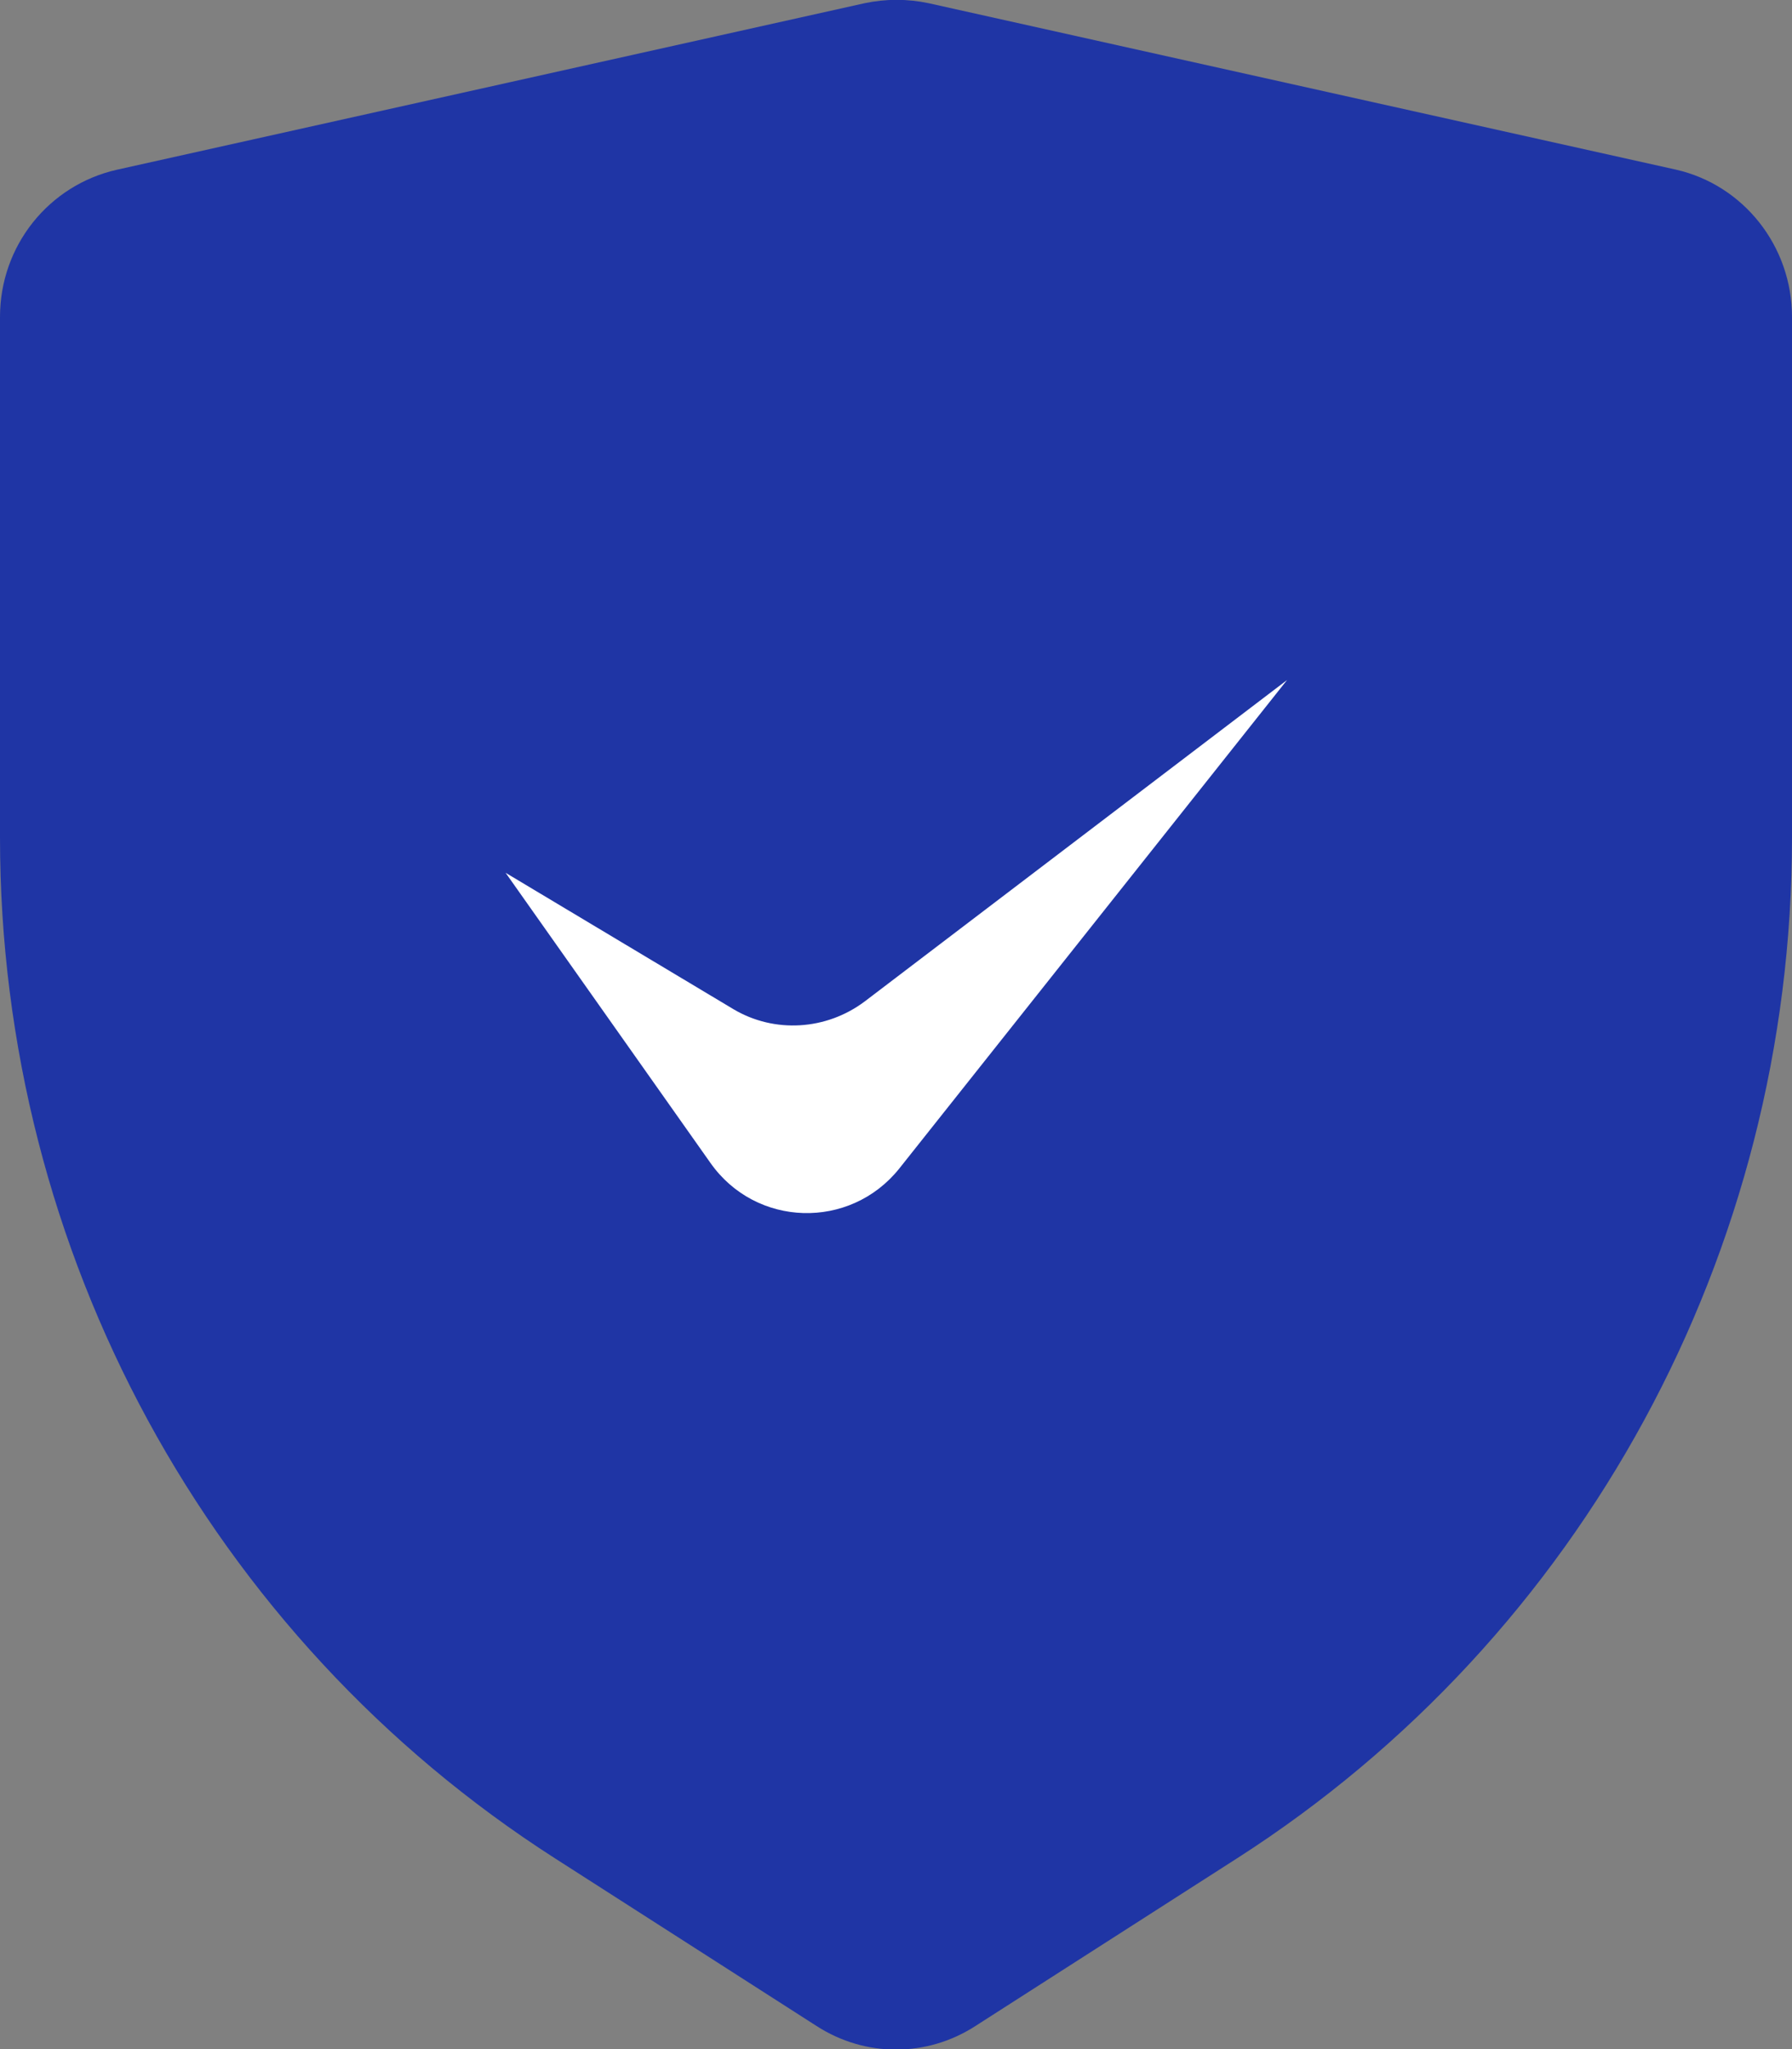 <svg width="28" height="32" viewBox="0 0 28 32" fill="none" xmlns="http://www.w3.org/2000/svg">
<rect x="0" y="0" width="28" height="32" fill="#808080" stroke="none"/>
<g clip-path="url(#clip0)">
<path d="M19.33 29.02L15.24 31.64C14.48 32.13 13.52 32.13 12.76 31.64L8.67 29.02C3.27 25.56 0 19.55 0 13.08V4.95C0 3.84 0.76 2.89 1.83 2.65L13.51 0.05C13.84 -0.02 14.18 -0.02 14.51 0.05L26.19 2.65C27.24 2.89 28 3.84 28 4.95V13.08C28 19.55 24.73 25.56 19.33 29.02Z" fill="#1F35A5"/>
<path d="M7.9 13.63L11.1 18.16C11.81 19.17 13.28 19.21 14.05 18.25L20.11 10.62L13.51 15.64C12.91 16.09 12.1 16.14 11.46 15.76L7.9 13.63Z" fill="white"/>
</g>
<defs>
<clipPath id="clip0">
<rect width="28" height="32" fill="white"/>
</clipPath>
</defs>
</svg>
